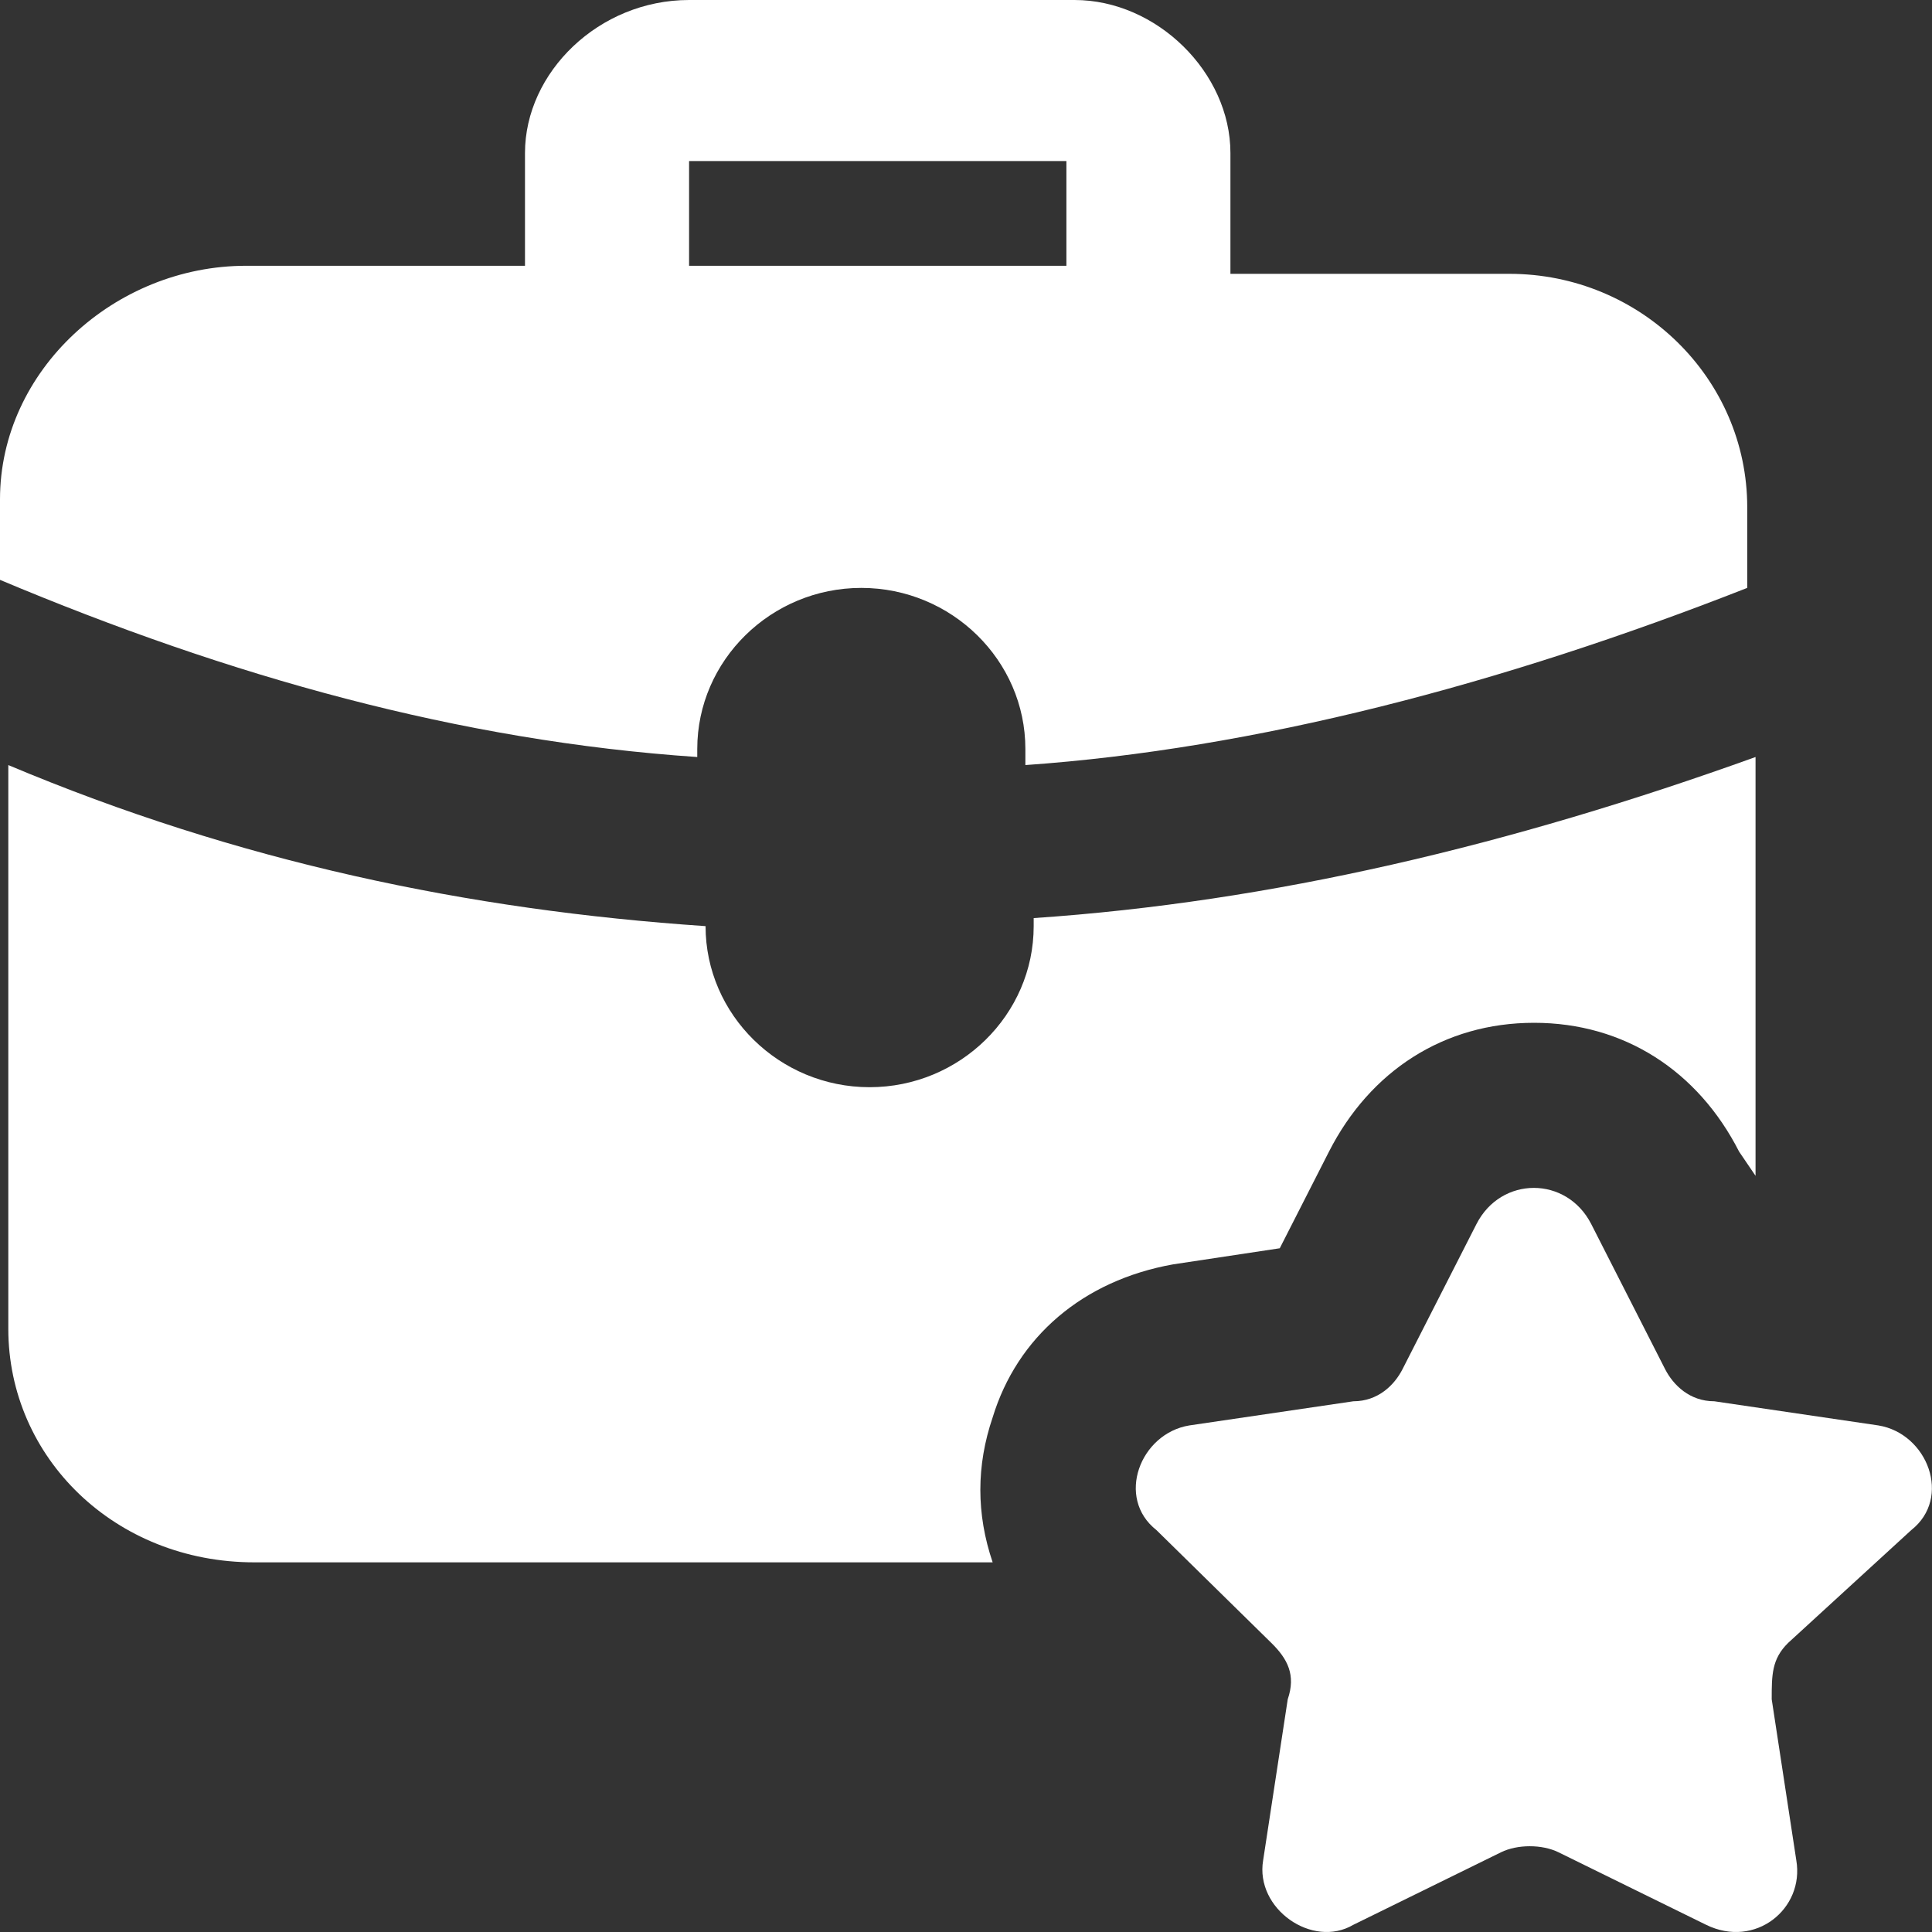 <?xml version="1.0" encoding="UTF-8"?> <svg xmlns="http://www.w3.org/2000/svg" width="30" height="30" viewBox="0 0 30 30" fill="none"><rect x="0" y="0" width="30" height="30" fill="#333333" stroke="none"/><path d="M16.686 0H10.7C9.298 0 8.152 1.125 8.152 2.376V4.127H3.821C1.783 4.127 0 5.752 0 7.753V9.004C3.567 10.504 7.133 11.505 10.827 11.755V11.63C10.827 10.254 11.973 9.129 13.374 9.129C14.776 9.129 15.922 10.254 15.922 11.63V11.88C19.488 11.63 23.31 10.63 27.131 9.129V7.878C27.131 5.877 25.475 4.252 23.437 4.252H19.106V2.376C19.106 1.125 17.96 0 16.686 0ZM16.559 4.127H10.7V2.501H16.559V4.127Z" fill="white"></path><path d="M18.216 19.633L19.872 19.383L20.636 17.883C21.273 16.632 22.42 15.882 23.821 15.882C25.222 15.882 26.368 16.632 27.005 17.883L27.26 18.258V11.755C23.439 13.13 19.745 14.006 16.051 14.256V14.381C16.051 15.757 14.905 16.882 13.503 16.882C12.102 16.882 10.956 15.757 10.956 14.381C7.262 14.131 3.695 13.381 0.129 11.88V20.634C0.129 22.634 1.785 24.26 3.95 24.26H15.414C15.159 23.51 15.159 22.759 15.414 22.009C15.796 20.759 16.815 19.883 18.216 19.633Z" fill="white"></path><path d="M29.677 23.76C30.314 23.26 29.932 22.259 29.167 22.134L26.62 21.759C26.238 21.759 25.983 21.509 25.855 21.259L24.709 19.008C24.327 18.258 23.308 18.258 22.926 19.008L21.779 21.259C21.652 21.509 21.397 21.759 21.015 21.759L18.468 22.134C17.703 22.259 17.321 23.26 17.958 23.76L19.741 25.511C19.996 25.761 20.124 26.011 19.996 26.386L19.614 28.887C19.487 29.638 20.378 30.263 21.015 29.888L23.308 28.762C23.563 28.637 23.945 28.637 24.2 28.762L26.492 29.888C27.257 30.263 28.021 29.638 27.893 28.887L27.511 26.386C27.511 26.011 27.511 25.761 27.766 25.511L29.677 23.76Z" fill="white"></path></svg> 